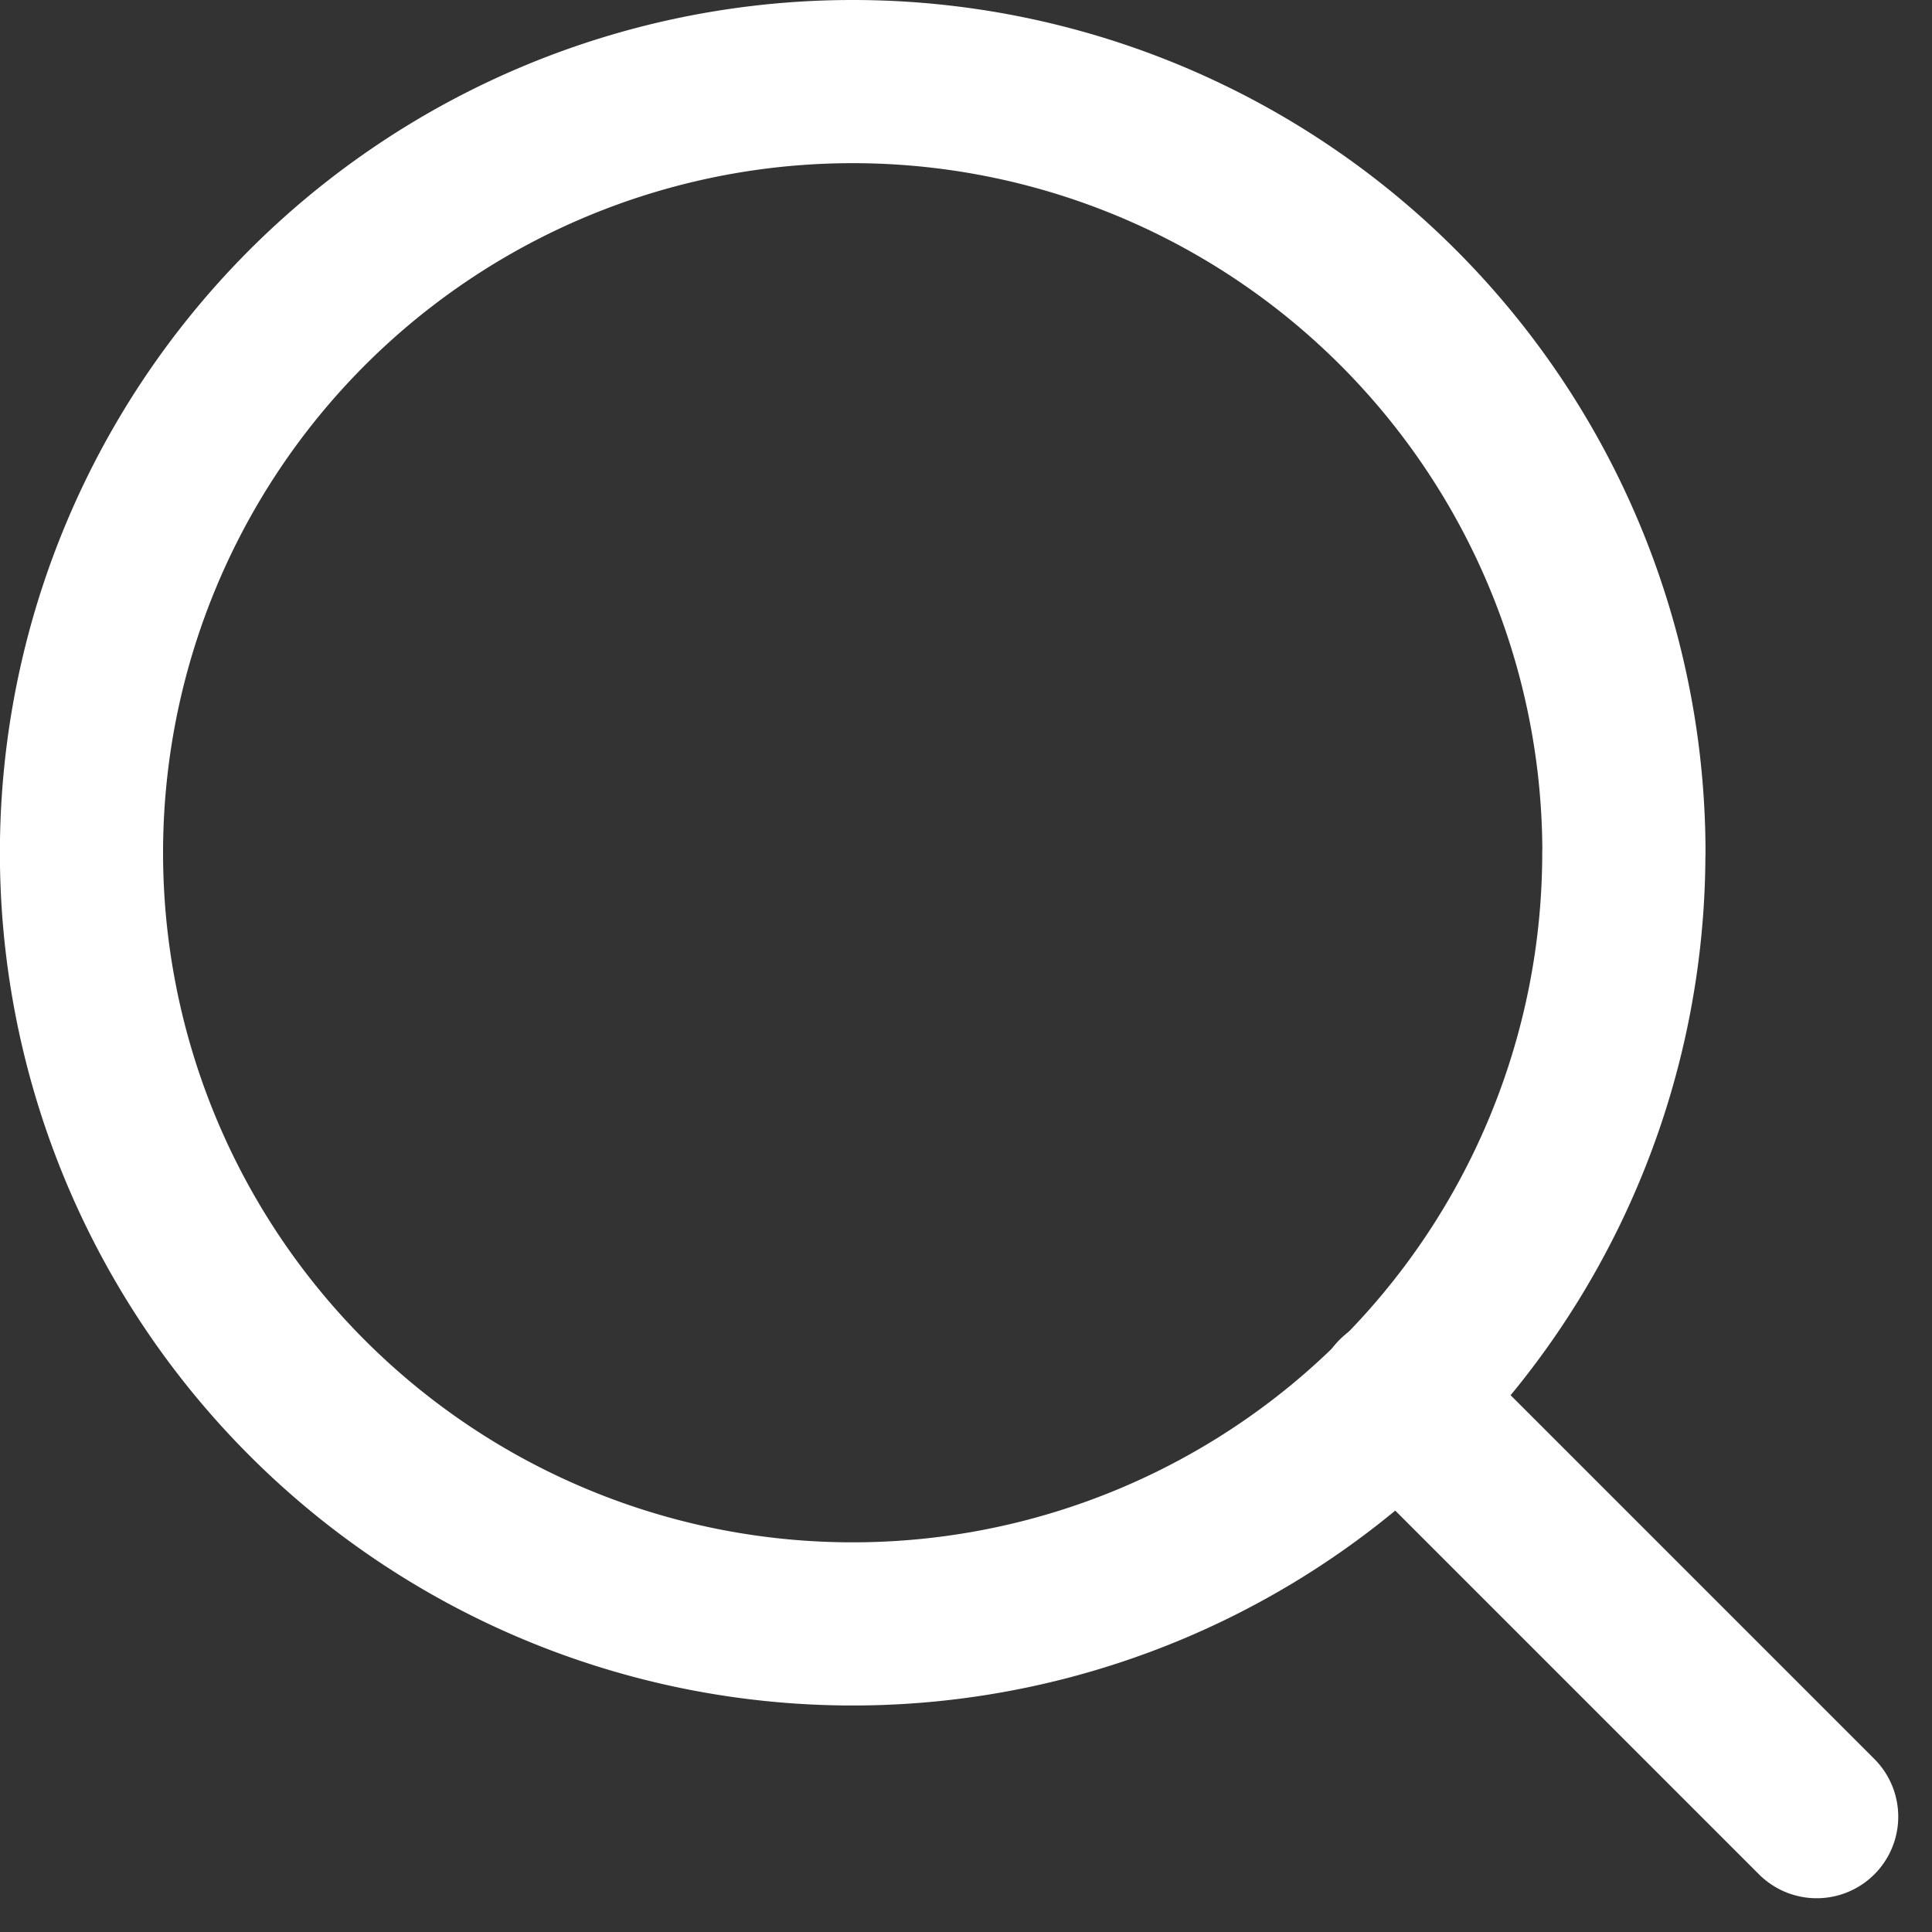 <svg xmlns="http://www.w3.org/2000/svg" width="18.945" height="18.945" viewBox="0 0 18.945 18.945">
  <rect x="0" y="0" width="18.945" height="18.945" fill="#333333" stroke="none"/>
  <g id="Icon_feather-search" data-name="Icon feather-search" transform="translate(0.8 0.8)">
    <path id="パス_799" data-name="パス 799" d="M19.623,12.062A7.562,7.562,0,1,1,12.062,4.5a7.562,7.562,0,0,1,7.562,7.562Z" transform="translate(-4.5 -4.5)" fill="none" stroke="#fff" stroke-linecap="round" stroke-linejoin="round" stroke-width="1.6"/>
    <path id="パス_800" data-name="パス 800" d="M29.087,29.087l-4.112-4.112" transform="translate(-12.073 -12.073)" fill="none" stroke="#fff" stroke-linecap="round" stroke-linejoin="round" stroke-width="1.6"/>
  </g>
</svg>
